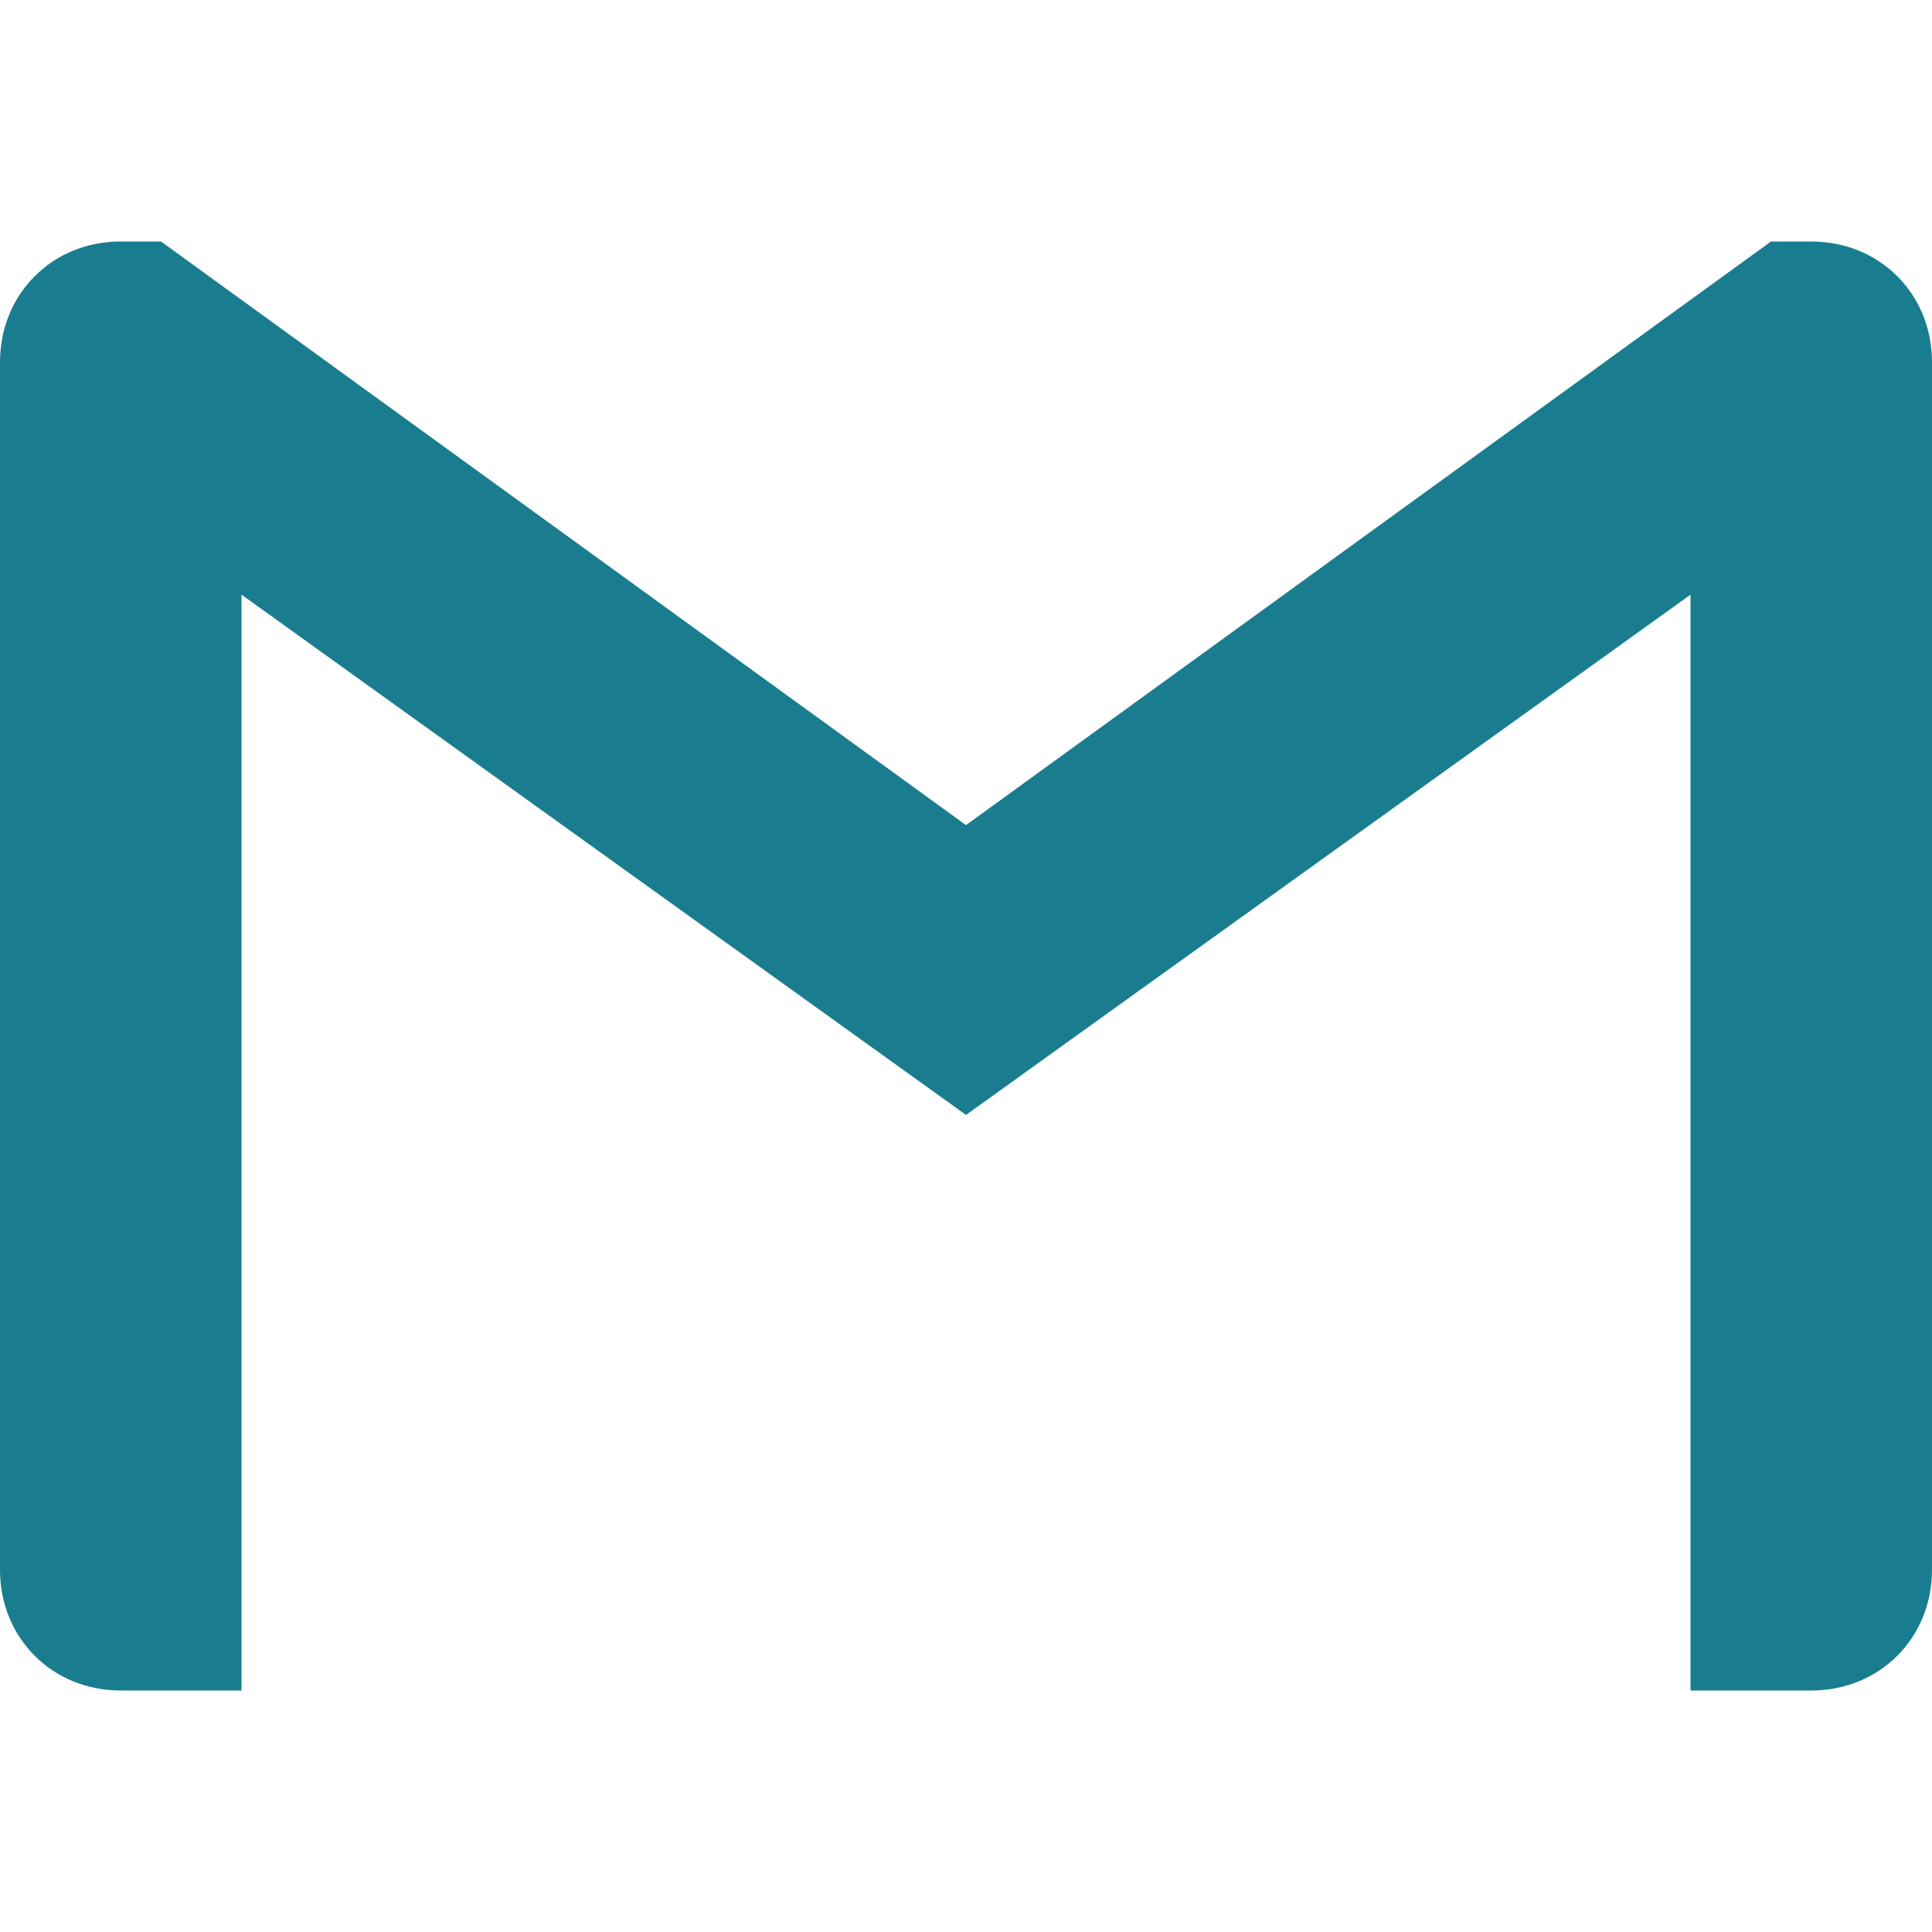 <svg role="img" viewBox="0 0 24 24" xmlns="http://www.w3.org/2000/svg">
    <title>Gmail icon</title>
    <path fill='#197d8f'
          d="M24 4.5v15c0 .85-.65 1.5-1.5 1.5H21V7.387l-9 6.463-9-6.463V21H1.5C.649 21 0 20.35 0 19.5v-15c0-.425.162-.8.431-1.068C.7 3.16 1.076 3 1.5 3H2l10 7.25L22 3h.5c.425 0 .8.162 1.069.432.27.268.431.643.431 1.068z"/>
</svg>